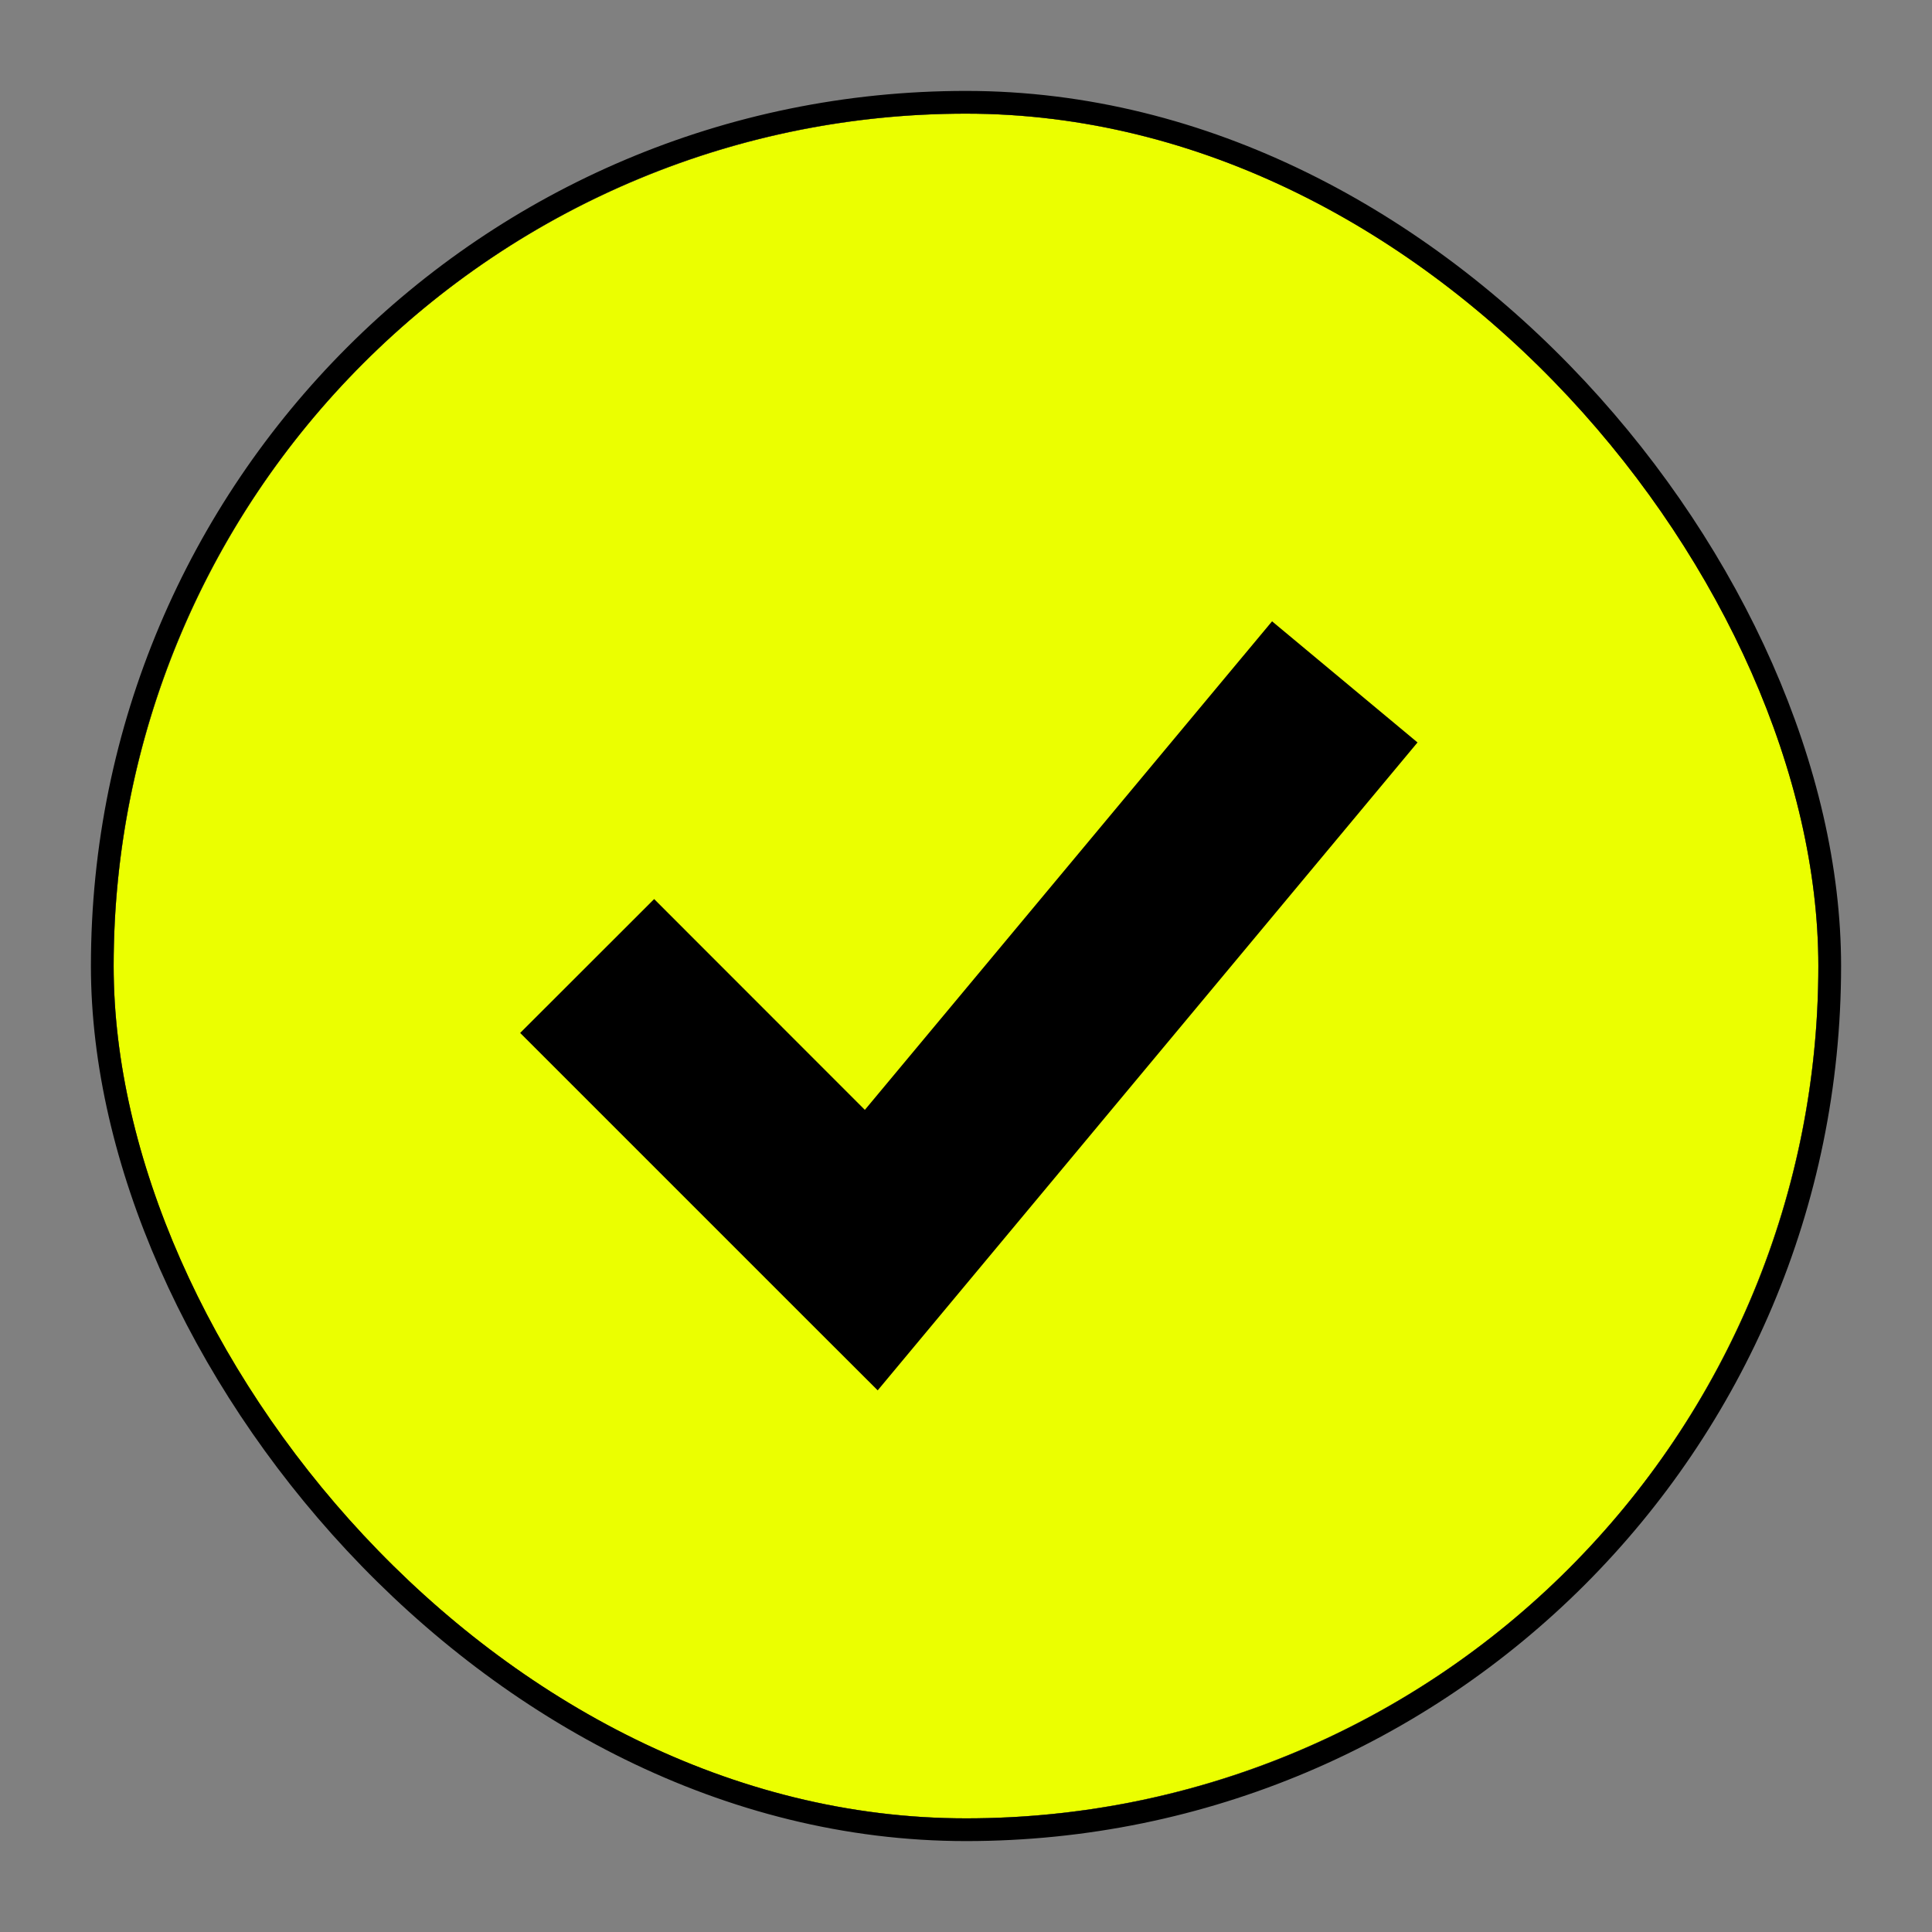 <svg width="17" height="17" viewBox="0 0 17 17" fill="none" xmlns="http://www.w3.org/2000/svg">
<rect x="0" y="0" width="17" height="17" fill="#808080" stroke="none"/>
<g clip-path="url(#clip0_6550_8755)">
<rect x="1" y="1" width="15" height="15" rx="7.5" fill="black"/>
<path fill-rule="evenodd" clip-rule="evenodd" d="M8.5 16C9.485 16 10.46 15.806 11.37 15.429C12.28 15.052 13.107 14.5 13.803 13.803C14.5 13.107 15.052 12.28 15.429 11.37C15.806 10.46 16 9.485 16 8.5C16 7.515 15.806 6.54 15.429 5.63C15.052 4.72 14.5 3.893 13.803 3.197C13.107 2.5 12.28 1.948 11.37 1.571C10.46 1.194 9.485 1 8.5 1C6.511 1 4.603 1.79 3.197 3.197C1.79 4.603 1 6.511 1 8.5C1 10.489 1.79 12.397 3.197 13.803C4.603 15.21 6.511 16 8.5 16ZM8.307 11.533L12.473 6.533L11.193 5.467L7.61 9.766L5.756 7.911L4.577 9.089L7.077 11.589L7.723 12.234L8.307 11.533Z" fill="#EBFF00"/>
</g>
<rect x="0.9" y="0.9" width="15.2" height="15.2" rx="7.6" stroke="black" stroke-width="0.2"/>
<defs>
<clipPath id="clip0_6550_8755">
<rect x="1" y="1" width="15" height="15" rx="7.5" fill="white"/>
</clipPath>
</defs>
</svg>
